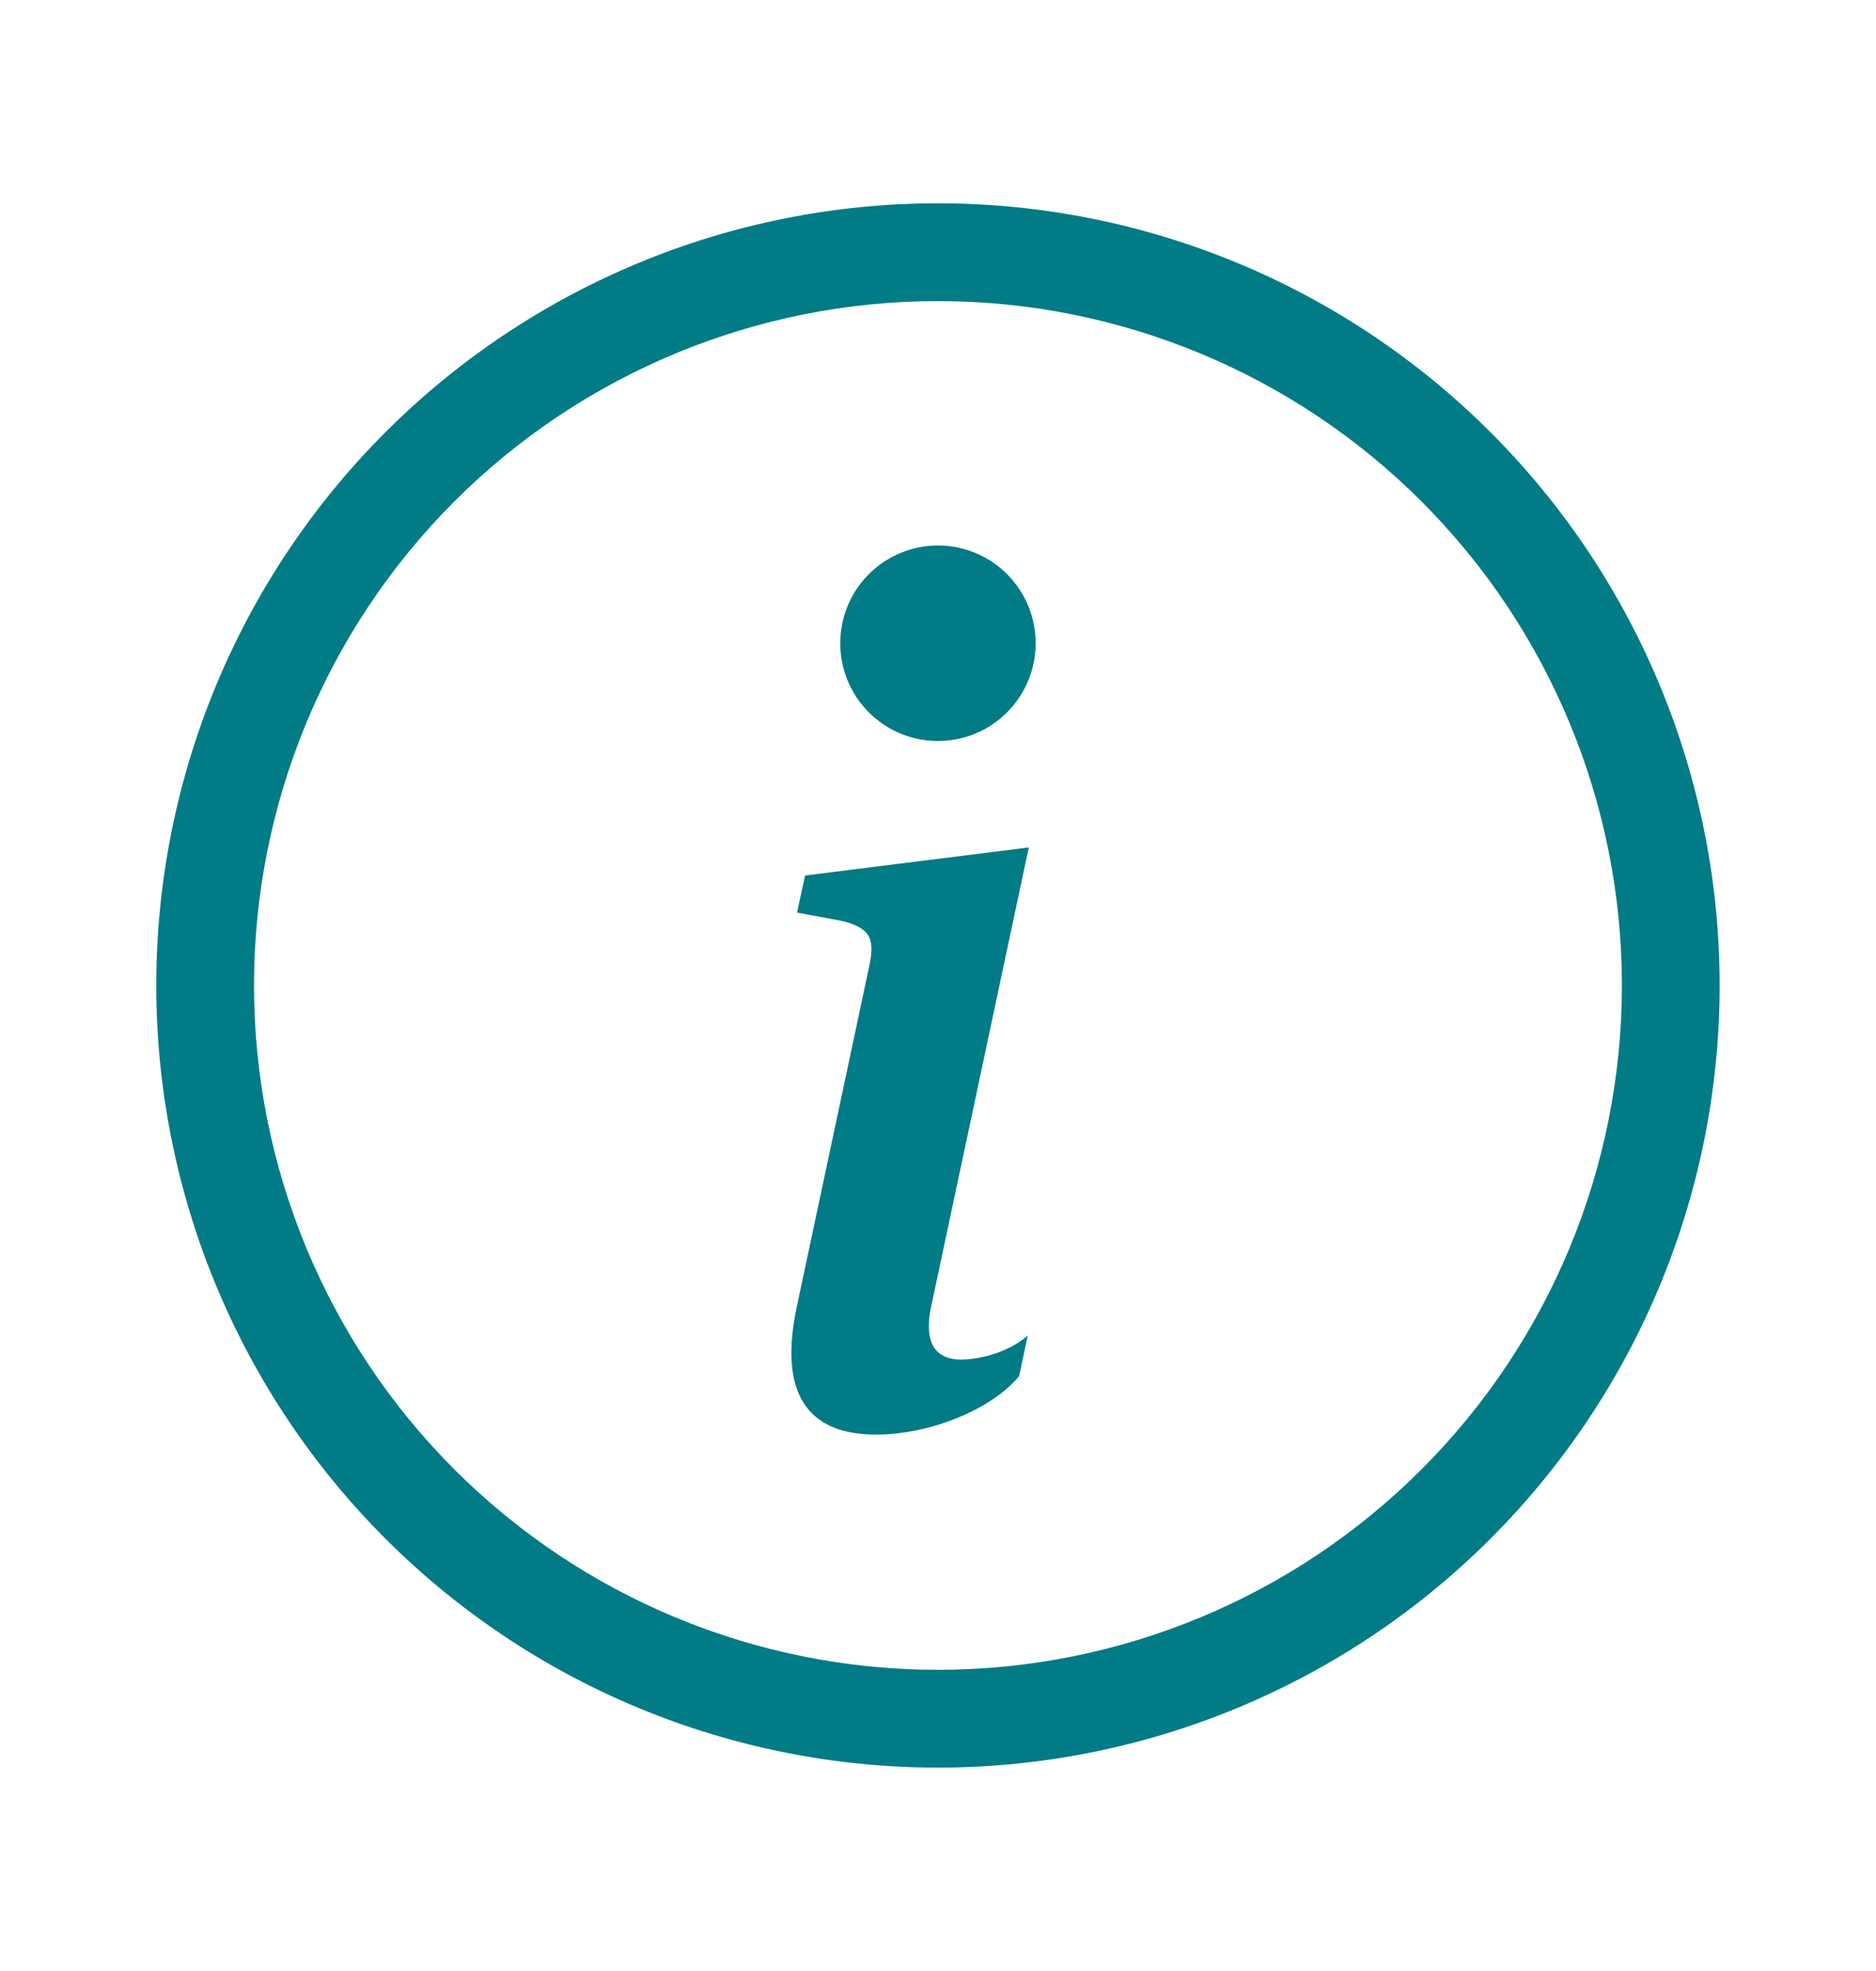 <svg width="20" height="21" viewBox="0 0 20 21" fill="none" xmlns="http://www.w3.org/2000/svg">
<path d="M9.999 17.791C8.065 17.791 6.211 17.023 4.843 15.655C3.476 14.288 2.708 12.433 2.708 10.499C2.708 8.566 3.476 6.711 4.843 5.343C6.211 3.976 8.065 3.208 9.999 3.208C11.933 3.208 13.788 3.976 15.155 5.343C16.523 6.711 17.291 8.566 17.291 10.499C17.291 12.433 16.523 14.288 15.155 15.655C13.788 17.023 11.933 17.791 9.999 17.791ZM9.999 18.833C12.21 18.833 14.329 17.955 15.892 16.392C17.455 14.829 18.333 12.71 18.333 10.499C18.333 8.289 17.455 6.17 15.892 4.607C14.329 3.044 12.21 2.166 9.999 2.166C7.789 2.166 5.67 3.044 4.107 4.607C2.544 6.17 1.666 8.289 1.666 10.499C1.666 12.71 2.544 14.829 4.107 16.392C5.67 17.955 7.789 18.833 9.999 18.833Z" fill="#017B85"/>
<path d="M10.968 9.029L8.583 9.328L8.497 9.723L8.966 9.81C9.272 9.883 9.333 9.993 9.266 10.298L8.497 13.911C8.295 14.845 8.607 15.285 9.339 15.285C9.907 15.285 10.566 15.022 10.865 14.662L10.957 14.229C10.748 14.412 10.444 14.485 10.242 14.485C9.956 14.485 9.851 14.284 9.925 13.93L10.968 9.029ZM11.041 6.854C11.041 7.13 10.931 7.395 10.736 7.59C10.541 7.786 10.276 7.895 9.999 7.895C9.723 7.895 9.458 7.786 9.263 7.59C9.067 7.395 8.958 7.13 8.958 6.854C8.958 6.577 9.067 6.312 9.263 6.117C9.458 5.922 9.723 5.812 9.999 5.812C10.276 5.812 10.541 5.922 10.736 6.117C10.931 6.312 11.041 6.577 11.041 6.854Z" fill="#017B85"/>
</svg>
